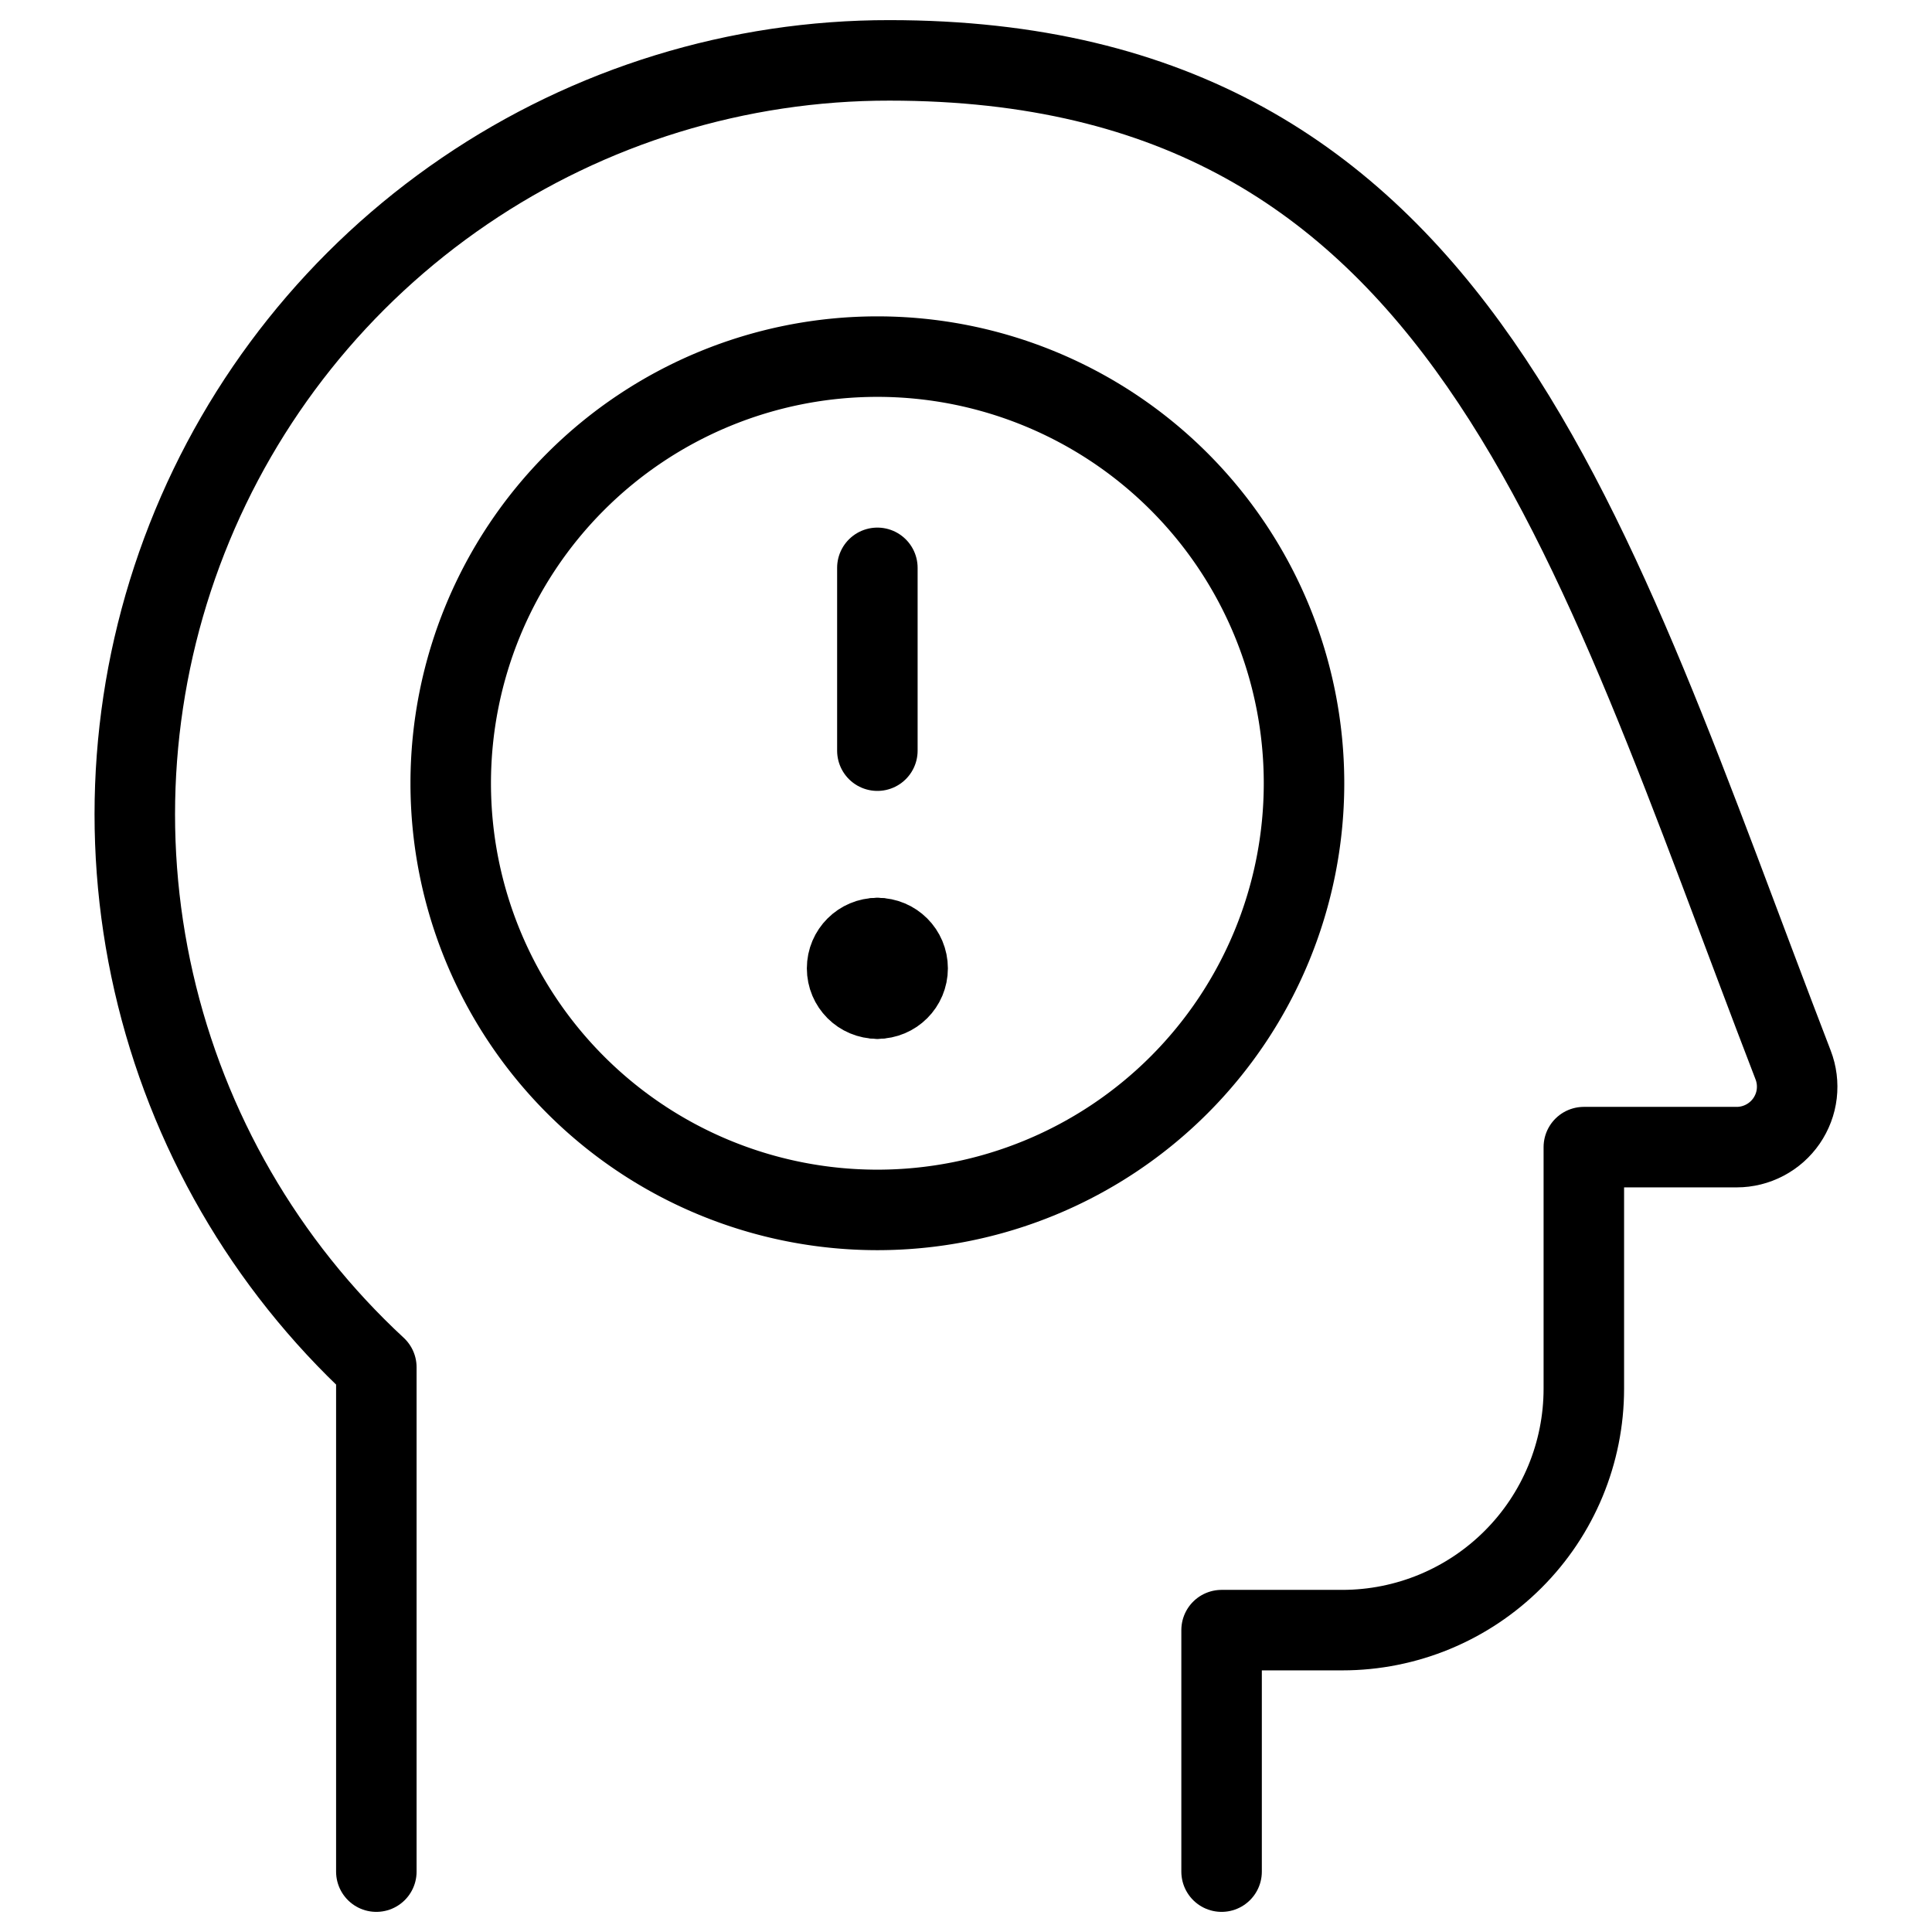<svg xmlns="http://www.w3.org/2000/svg" fill="none" viewBox="0 0 24 24"><path stroke="#000000" stroke-linecap="round" stroke-linejoin="round" d="M4.675 23.25v-6.265c-1.382 -1.28 -2.345 -2.947 -2.765 -4.783 -0.42 -1.836 -0.276 -3.756 0.413 -5.51 0.688 -1.753 1.89 -3.258 3.447 -4.318C7.326 1.314 9.167 0.748 11.05 0.75c7.139 0 8.68 5.878 11.225 12.48 0.044 0.114 0.059 0.236 0.045 0.357 -0.014 0.121 -0.058 0.236 -0.127 0.337 -0.069 0.1 -0.161 0.182 -0.269 0.239 -0.108 0.057 -0.228 0.087 -0.349 0.087h-1.9v3c0 0.796 -0.316 1.559 -0.879 2.121 -0.563 0.563 -1.326 0.879 -2.121 0.879h-1.5v3" stroke-width="1"></path><path stroke="#000000" d="M5.599 9.73a5.3 5.3 0 1 0 10.6 0 5.3 5.3 0 1 0 -10.6 0" stroke-width="1"></path><path stroke="#000000" stroke-linecap="round" stroke-linejoin="round" d="M10.899 7.054v2.271" stroke-width="1"></path><path stroke="#000000" stroke-linecap="round" stroke-linejoin="round" d="M10.899 12.405c-0.208 0 -0.376 -0.168 -0.376 -0.376 0 -0.208 0.169 -0.376 0.376 -0.376" stroke-width="1"></path><path stroke="#000000" stroke-linecap="round" stroke-linejoin="round" d="M10.899 12.405c0.208 0 0.376 -0.168 0.376 -0.376 0 -0.208 -0.168 -0.376 -0.376 -0.376" stroke-width="1"></path></svg>